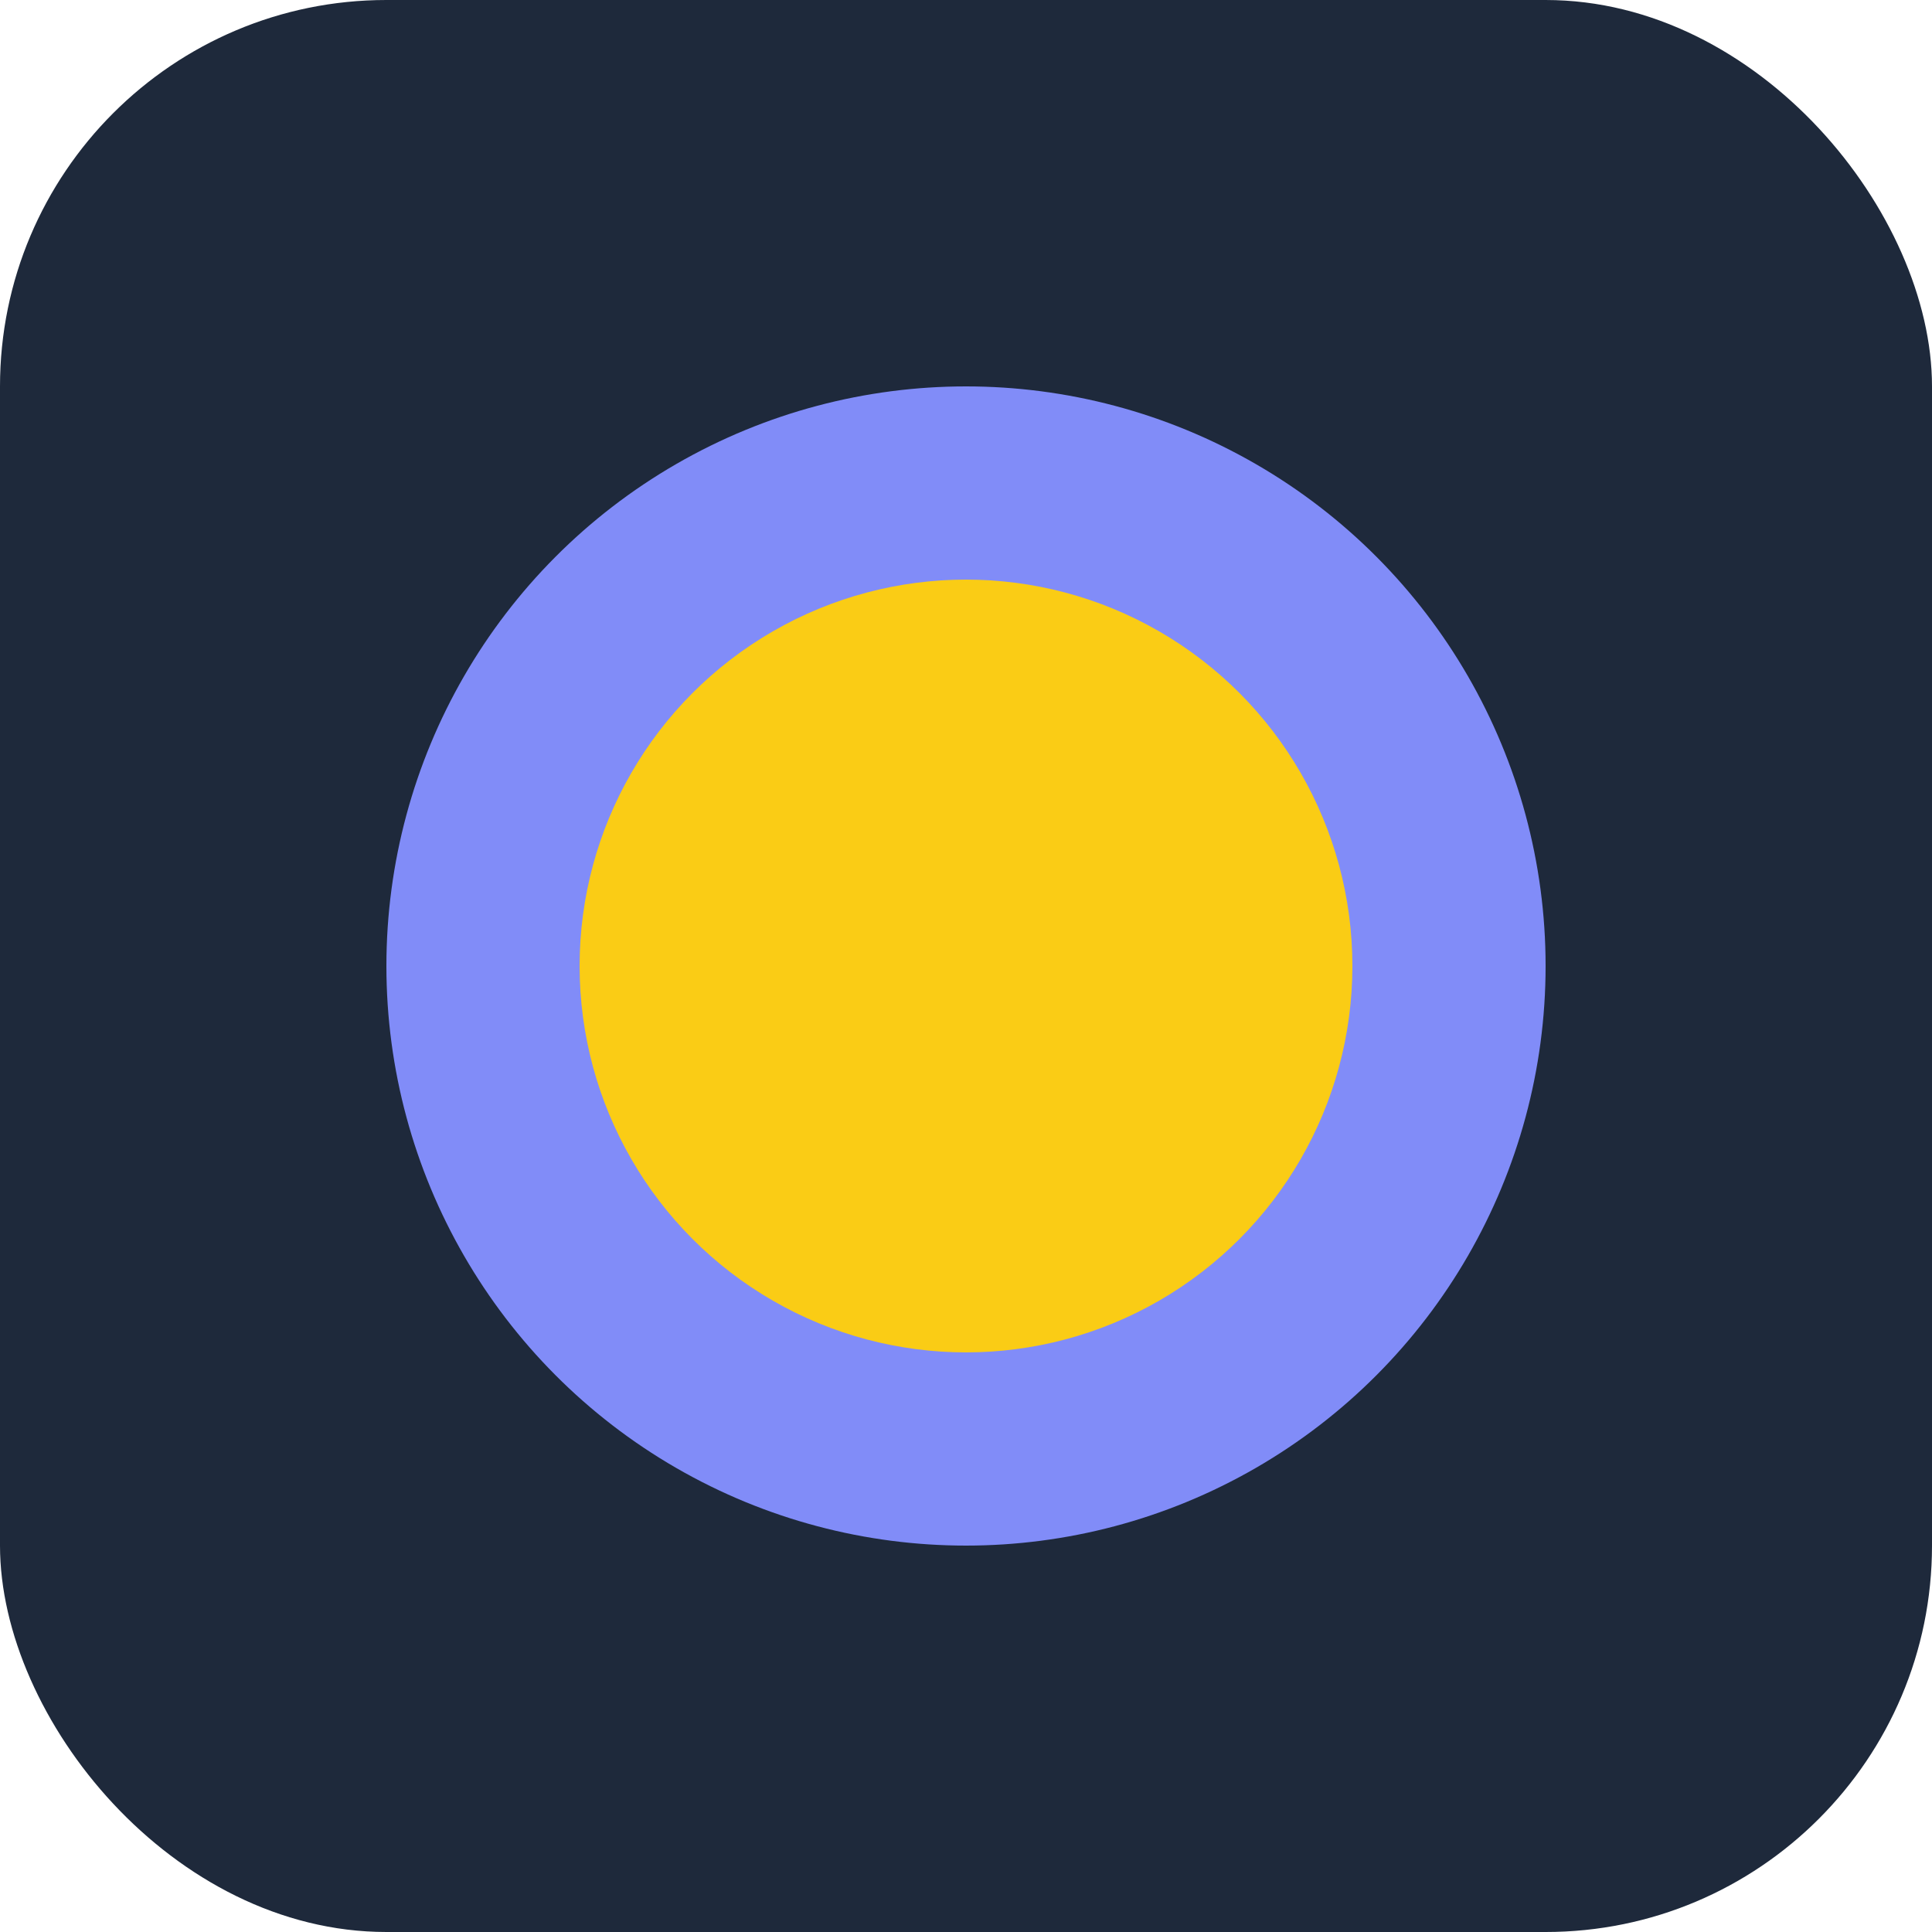 <svg xmlns="http://www.w3.org/2000/svg" viewBox="0 0 100 100">
  <rect width="100" height="100" rx="20" fill="#1e293b"/>
  <circle cx="50" cy="50" r="30" fill="#818cf8"/>
  <circle cx="50" cy="50" r="20" fill="#facc15"/>
</svg>

